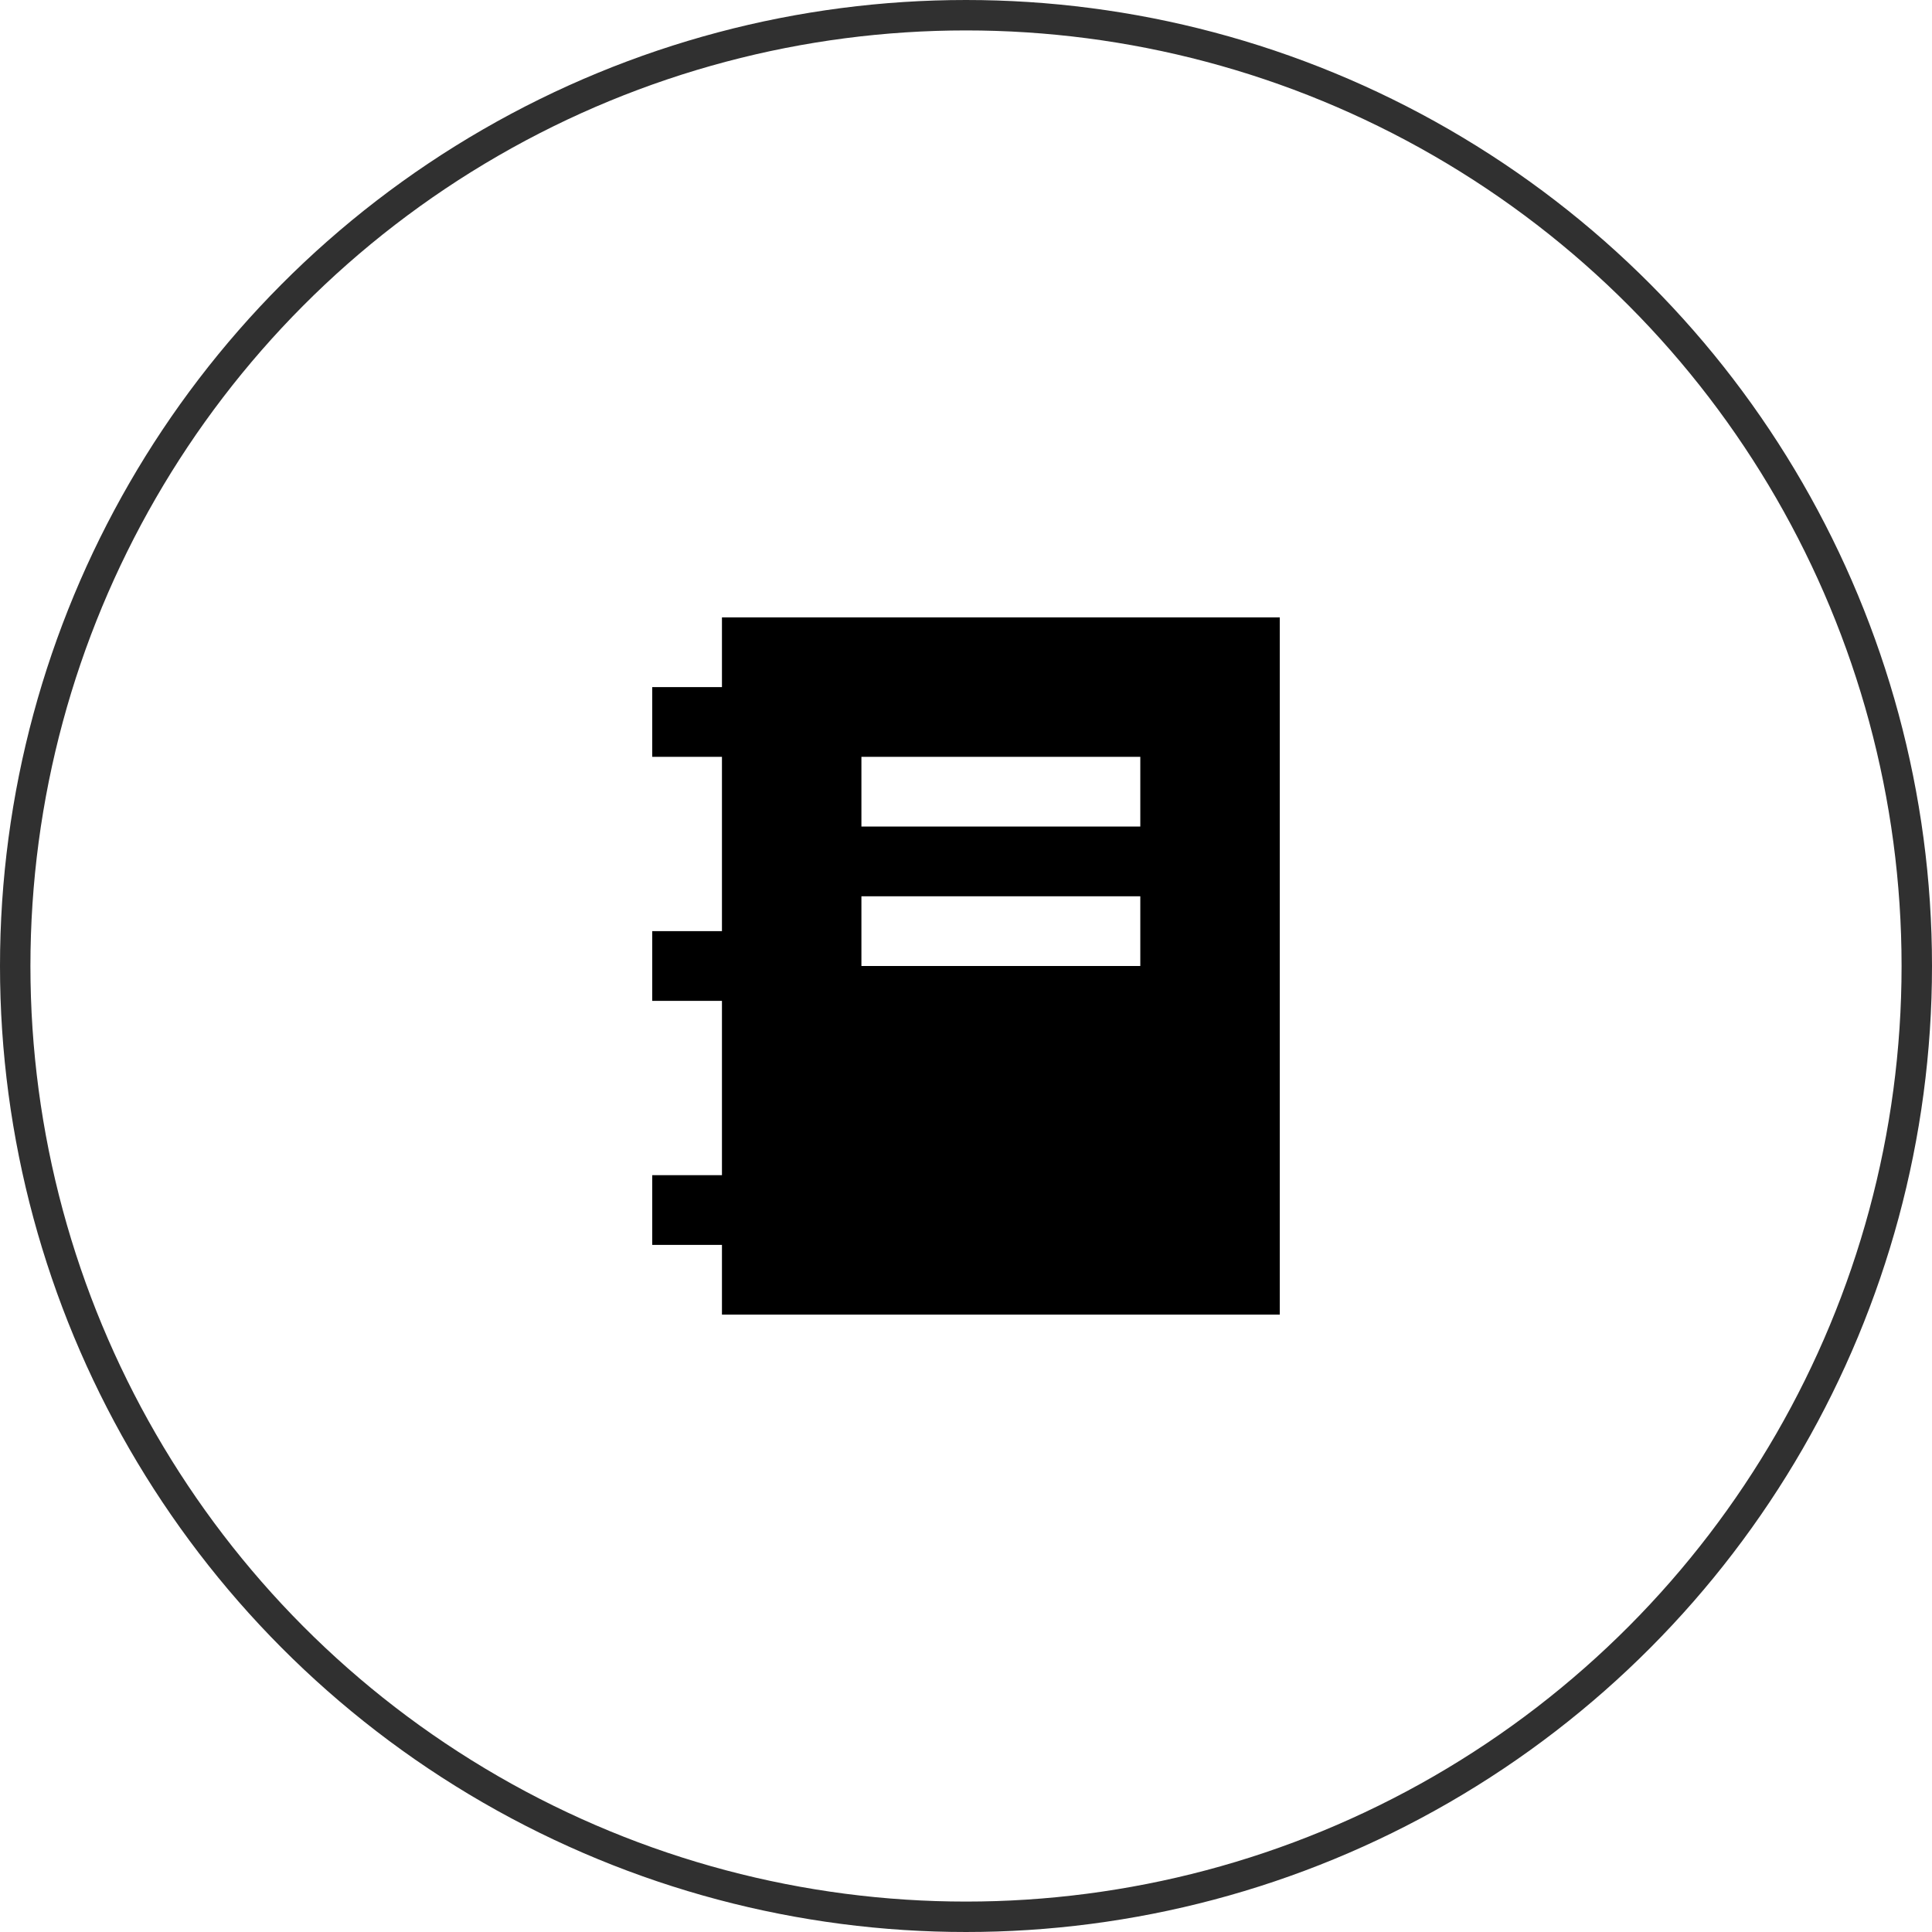 <svg width="127" height="127" viewBox="0 0 127 127" fill="none" xmlns="http://www.w3.org/2000/svg">
<circle cx="63.5" cy="63.5" r="62.5" stroke="#303030" stroke-width="2"/>
<path d="M42.875 77.25V81.833H47.458V86.417H84.125V40.583H47.458V45.167H42.875V49.75H47.458V61.208H42.875V65.792H47.458V77.25H42.875ZM56.625 49.75H74.958V54.333H56.625V49.75ZM56.625 58.917H74.958V63.5H56.625V58.917Z" fill="black"/>
</svg>
